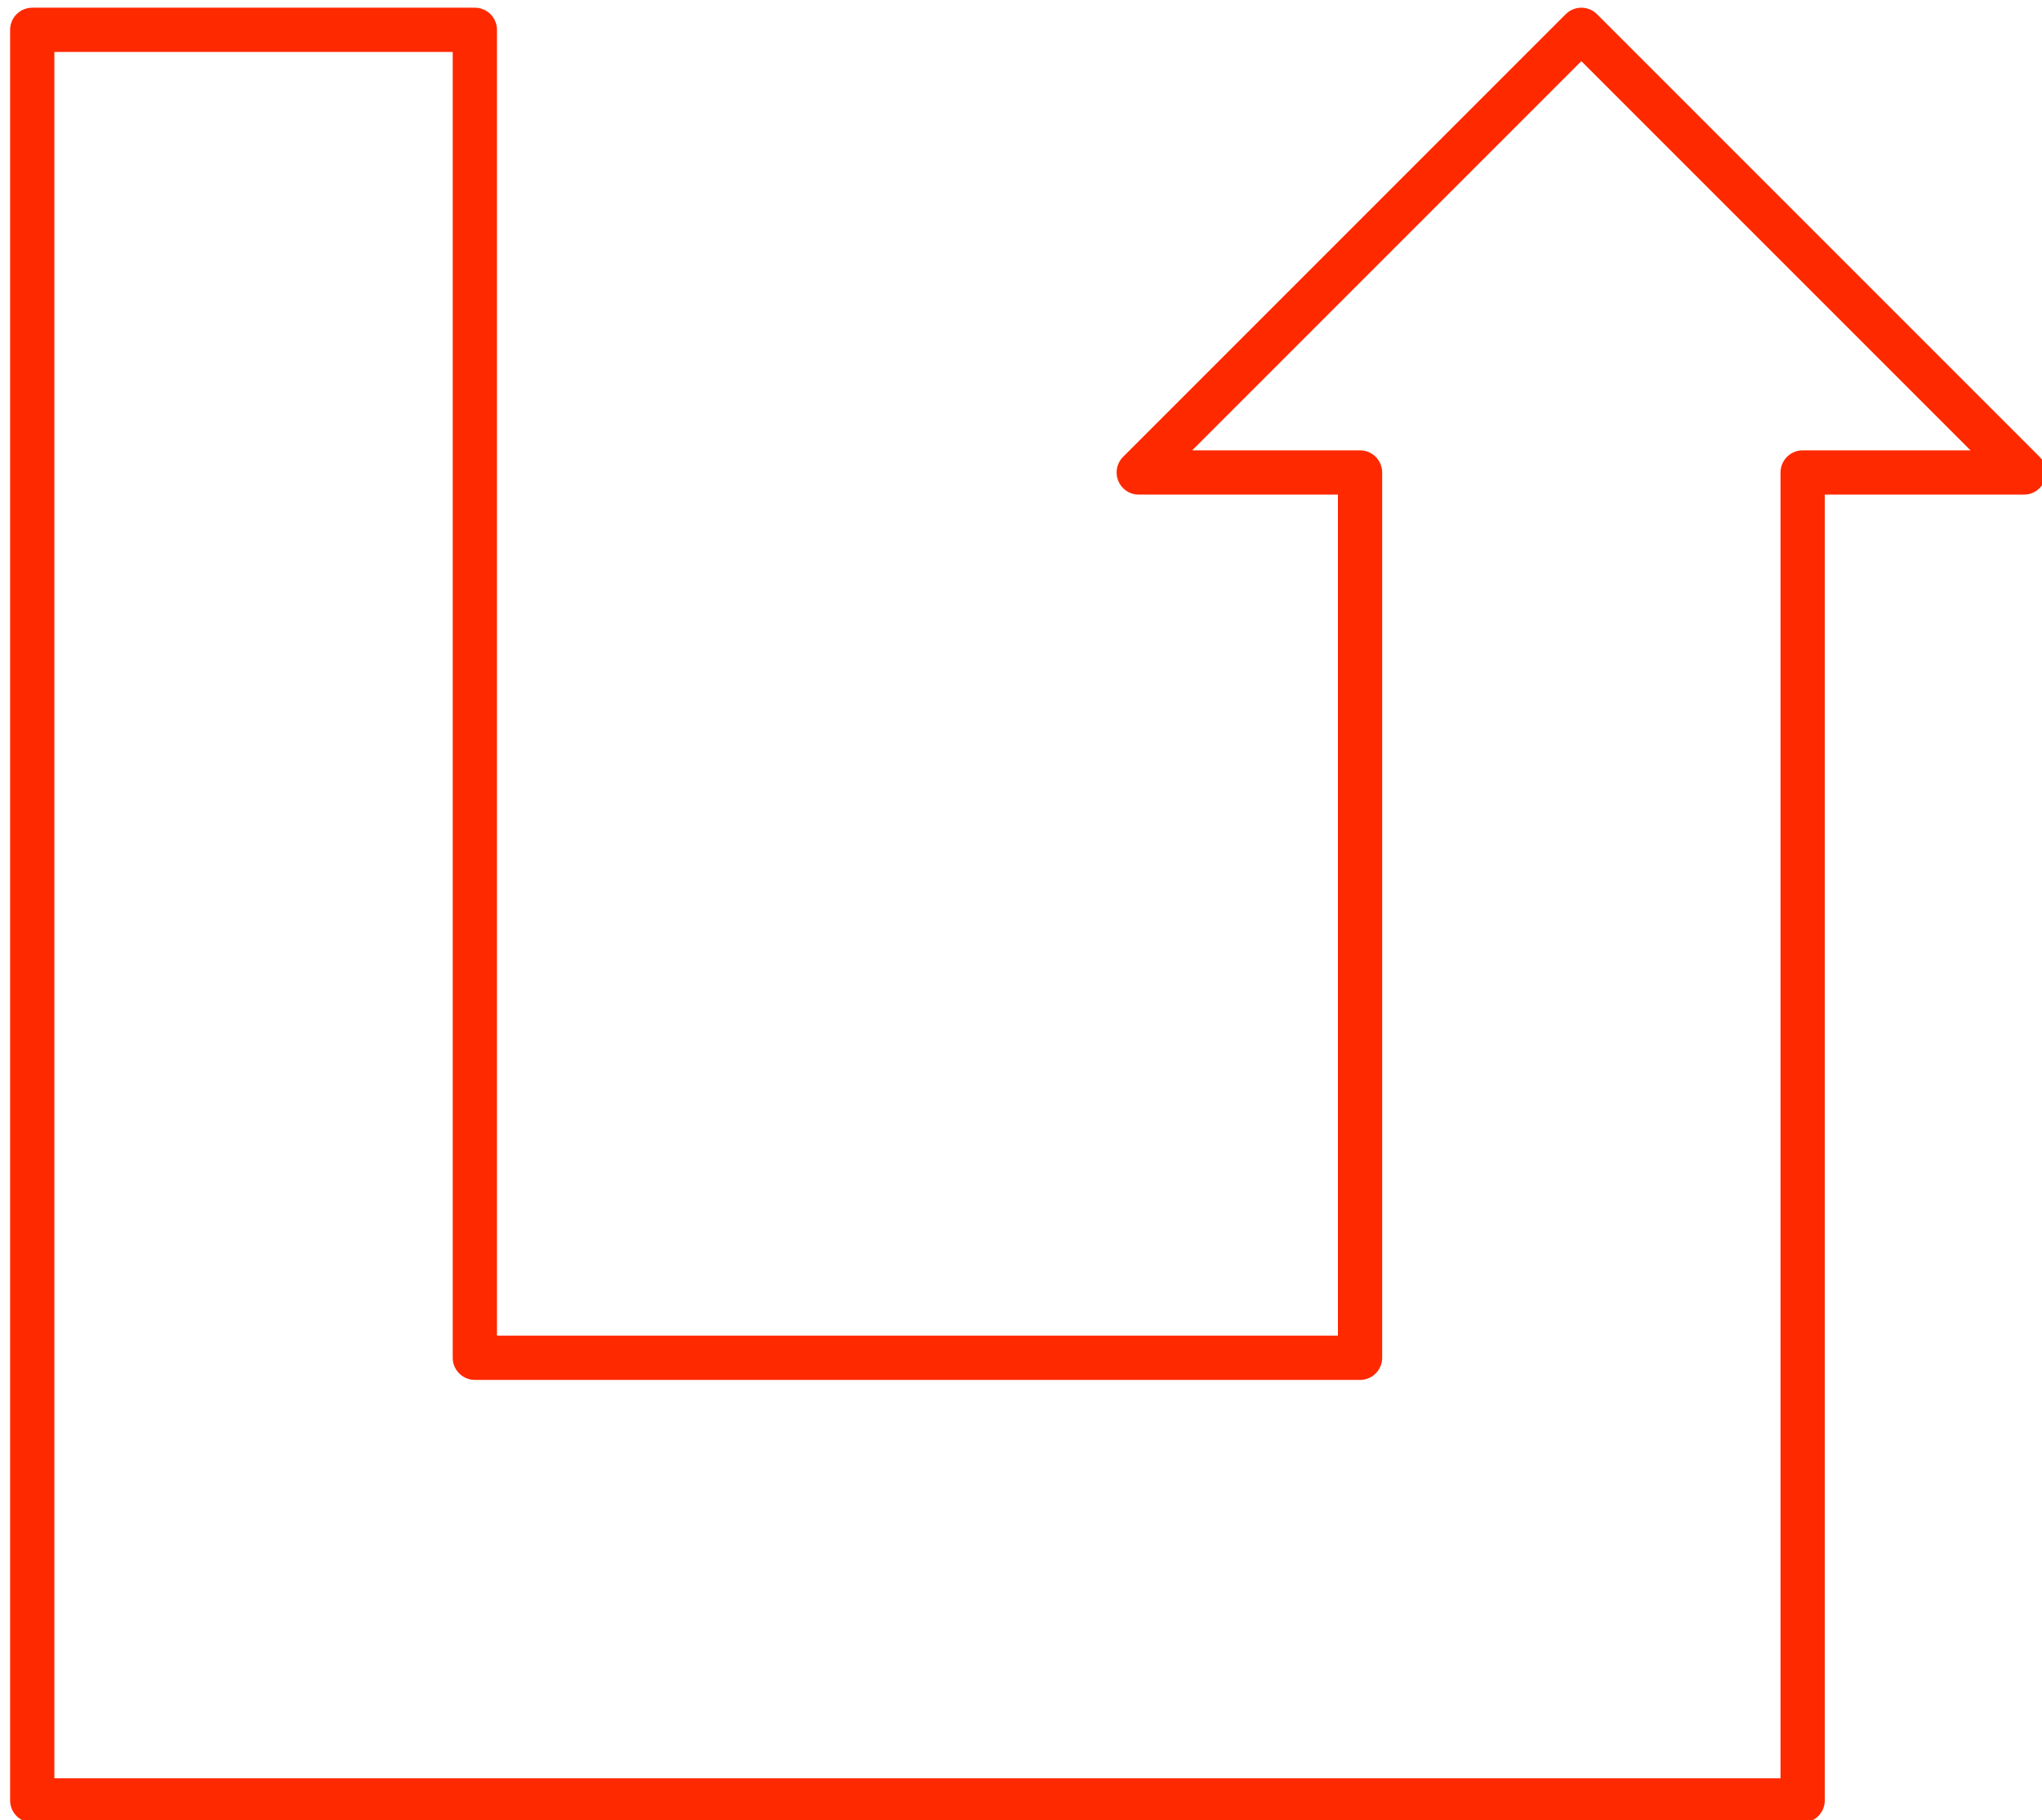 <?xml version="1.0" encoding="UTF-8" standalone="no"?>
<!-- Generator: Adobe Illustrator 11 Build 196, SVG Export Plug-In . SVG Version: 6.0.0 Build 78)  -->
<svg
   xmlns:i="http://ns.adobe.com/AdobeIllustrator/10.0/"
   xmlns:dc="http://purl.org/dc/elements/1.1/"
   xmlns:cc="http://creativecommons.org/ns#"
   xmlns:rdf="http://www.w3.org/1999/02/22-rdf-syntax-ns#"
   xmlns:svg="http://www.w3.org/2000/svg"
   xmlns="http://www.w3.org/2000/svg"
   xmlns:sodipodi="http://sodipodi.sourceforge.net/DTD/sodipodi-0.dtd"
   xmlns:inkscape="http://www.inkscape.org/namespaces/inkscape"
   enable-background="new 0 0 470 420"
   height="189.946"
   i:pageBounds="0 792 612 0"
   i:rulerOrigin="0 0"
   i:viewOrigin="71 606"
   overflow="visible"
   space="preserve"
   viewBox="0 0 470 420"
   width="213.11"
   id="svg2"
   sodipodi:version="0.32"
   inkscape:version="0.46"
   sodipodi:docname="arrow3-4-2.svg"
   inkscape:output_extension="org.inkscape.output.svg.inkscape"
   version="1.0"
   style="overflow:visible"
   inkscape:export-filename="C:\cygwin\home\Joanna\gfx\arrow_set_5\arrowset 5.png"
   inkscape:export-xdpi="42.857143"
   inkscape:export-ydpi="42.857143">
  <defs
     id="defs14">
    <inkscape:perspective
       sodipodi:type="inkscape:persp3d"
       inkscape:vp_x="0 : 210 : 1"
       inkscape:vp_y="0 : 1000 : 0"
       inkscape:vp_z="470 : 210 : 1"
       inkscape:persp3d-origin="235 : 140 : 1"
       id="perspective16" />
    <inkscape:perspective
       id="perspective2492"
       inkscape:persp3d-origin="210 : 156.66667 : 1"
       inkscape:vp_z="420 : 235 : 1"
       inkscape:vp_y="0 : 1000 : 0"
       inkscape:vp_x="0 : 235 : 1"
       sodipodi:type="inkscape:persp3d" />
    <inkscape:perspective
       id="perspective2567"
       inkscape:persp3d-origin="235 : 140 : 1"
       inkscape:vp_z="470 : 210 : 1"
       inkscape:vp_y="0 : 1000 : 0"
       inkscape:vp_x="0 : 210 : 1"
       sodipodi:type="inkscape:persp3d" />
    <inkscape:perspective
       id="perspective2642"
       inkscape:persp3d-origin="210 : 156.66667 : 1"
       inkscape:vp_z="420 : 235 : 1"
       inkscape:vp_y="0 : 1000 : 0"
       inkscape:vp_x="0 : 235 : 1"
       sodipodi:type="inkscape:persp3d" />
  </defs>
  <sodipodi:namedview
     inkscape:window-height="744"
     inkscape:window-width="1280"
     inkscape:pageshadow="2"
     inkscape:pageopacity="0.0"
     guidetolerance="10.0"
     gridtolerance="10.0"
     objecttolerance="10.0"
     borderopacity="1.0"
     bordercolor="#666666"
     pagecolor="#ffffff"
     id="base"
     showgrid="false"
     inkscape:zoom="1.2833333"
     inkscape:cx="215"
     inkscape:cy="202.44477"
     inkscape:window-x="-4"
     inkscape:window-y="-4"
     inkscape:current-layer="svg2" />
  <path
     d="M 364.309,6.884 L 262.172,109.021 L 313.24,109.021 L 313.24,313.294 L 108.967,313.294 L 108.967,6.884 L 6.83,6.884 L 6.83,415.431 L 415.377,415.431 L 415.377,109.021 L 466.446,109.021 L 364.309,6.884 L 364.309,6.884 z"
     i:knockout="Off"
     stroke-miterlimit="1"
     id="path11"
     style="fill:none;stroke:#ff2900;stroke-width:10.214;stroke-linecap:round;stroke-linejoin:round;stroke-miterlimit:1" />
</svg>
